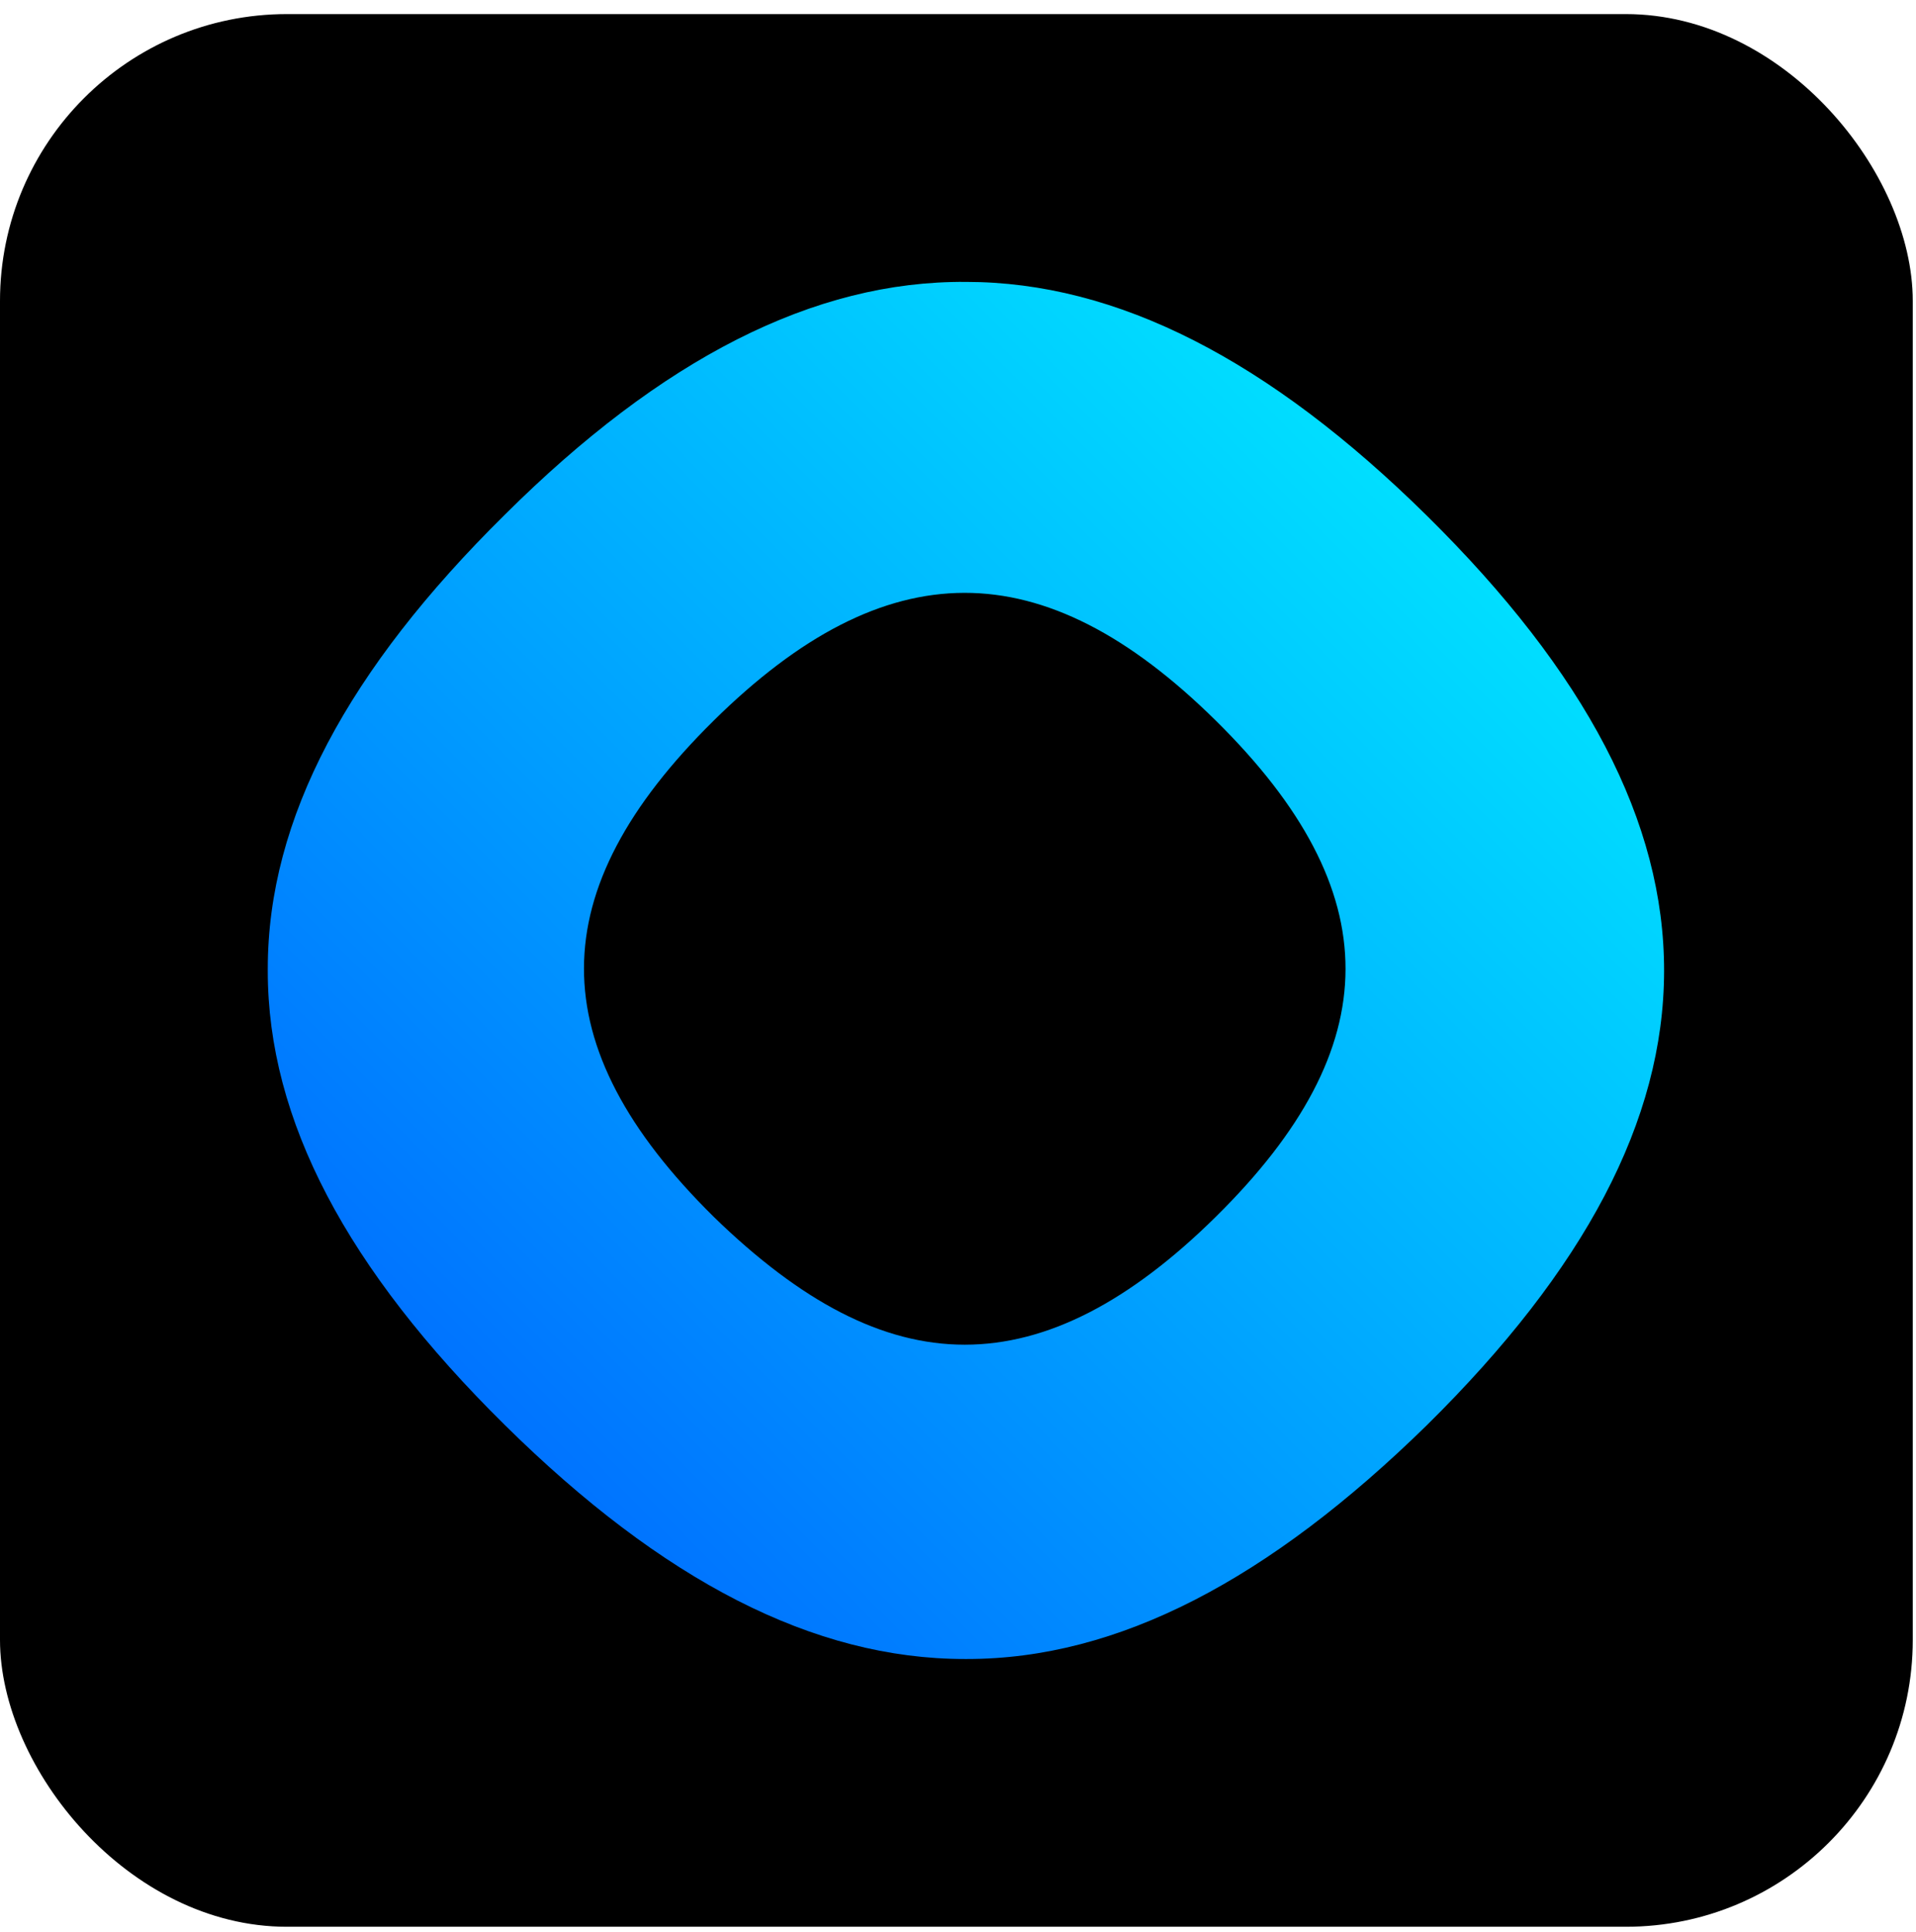 <?xml version="1.0" encoding="UTF-8"?> <svg xmlns="http://www.w3.org/2000/svg" width="119" height="120" viewBox="0 0 119 120" fill="none"><rect y="0.875" width="118.799" height="118.799" rx="17.82" fill="black"></rect><path d="M44.318 75.568C33.551 64.939 33.624 55.323 44.318 44.767C55.012 34.211 64.754 34.138 75.521 44.767C86.288 55.395 86.215 65.012 75.521 75.568C70.174 80.846 65.046 83.521 59.919 83.521C54.792 83.521 49.738 80.846 44.318 75.568ZM31.353 31.969C21.612 41.586 16.631 50.84 16.631 60.167V60.312C16.631 69.567 21.538 78.822 31.353 88.51C41.168 98.199 50.544 103.043 59.919 103.043H60.066C69.441 103.043 78.817 98.126 88.632 88.51C108.188 69.205 108.335 51.491 88.632 32.041C78.817 22.353 69.368 17.509 59.992 17.509C50.544 17.436 41.095 22.281 31.353 31.969Z" fill="url(#paint0_linear_6919_9523)"></path><defs><linearGradient id="paint0_linear_6919_9523" x1="30.86" y1="88.399" x2="87.746" y2="31.748" gradientUnits="userSpaceOnUse"><stop stop-color="#0073FF"></stop><stop offset="1" stop-color="#00DEFF"></stop></linearGradient></defs></svg> 